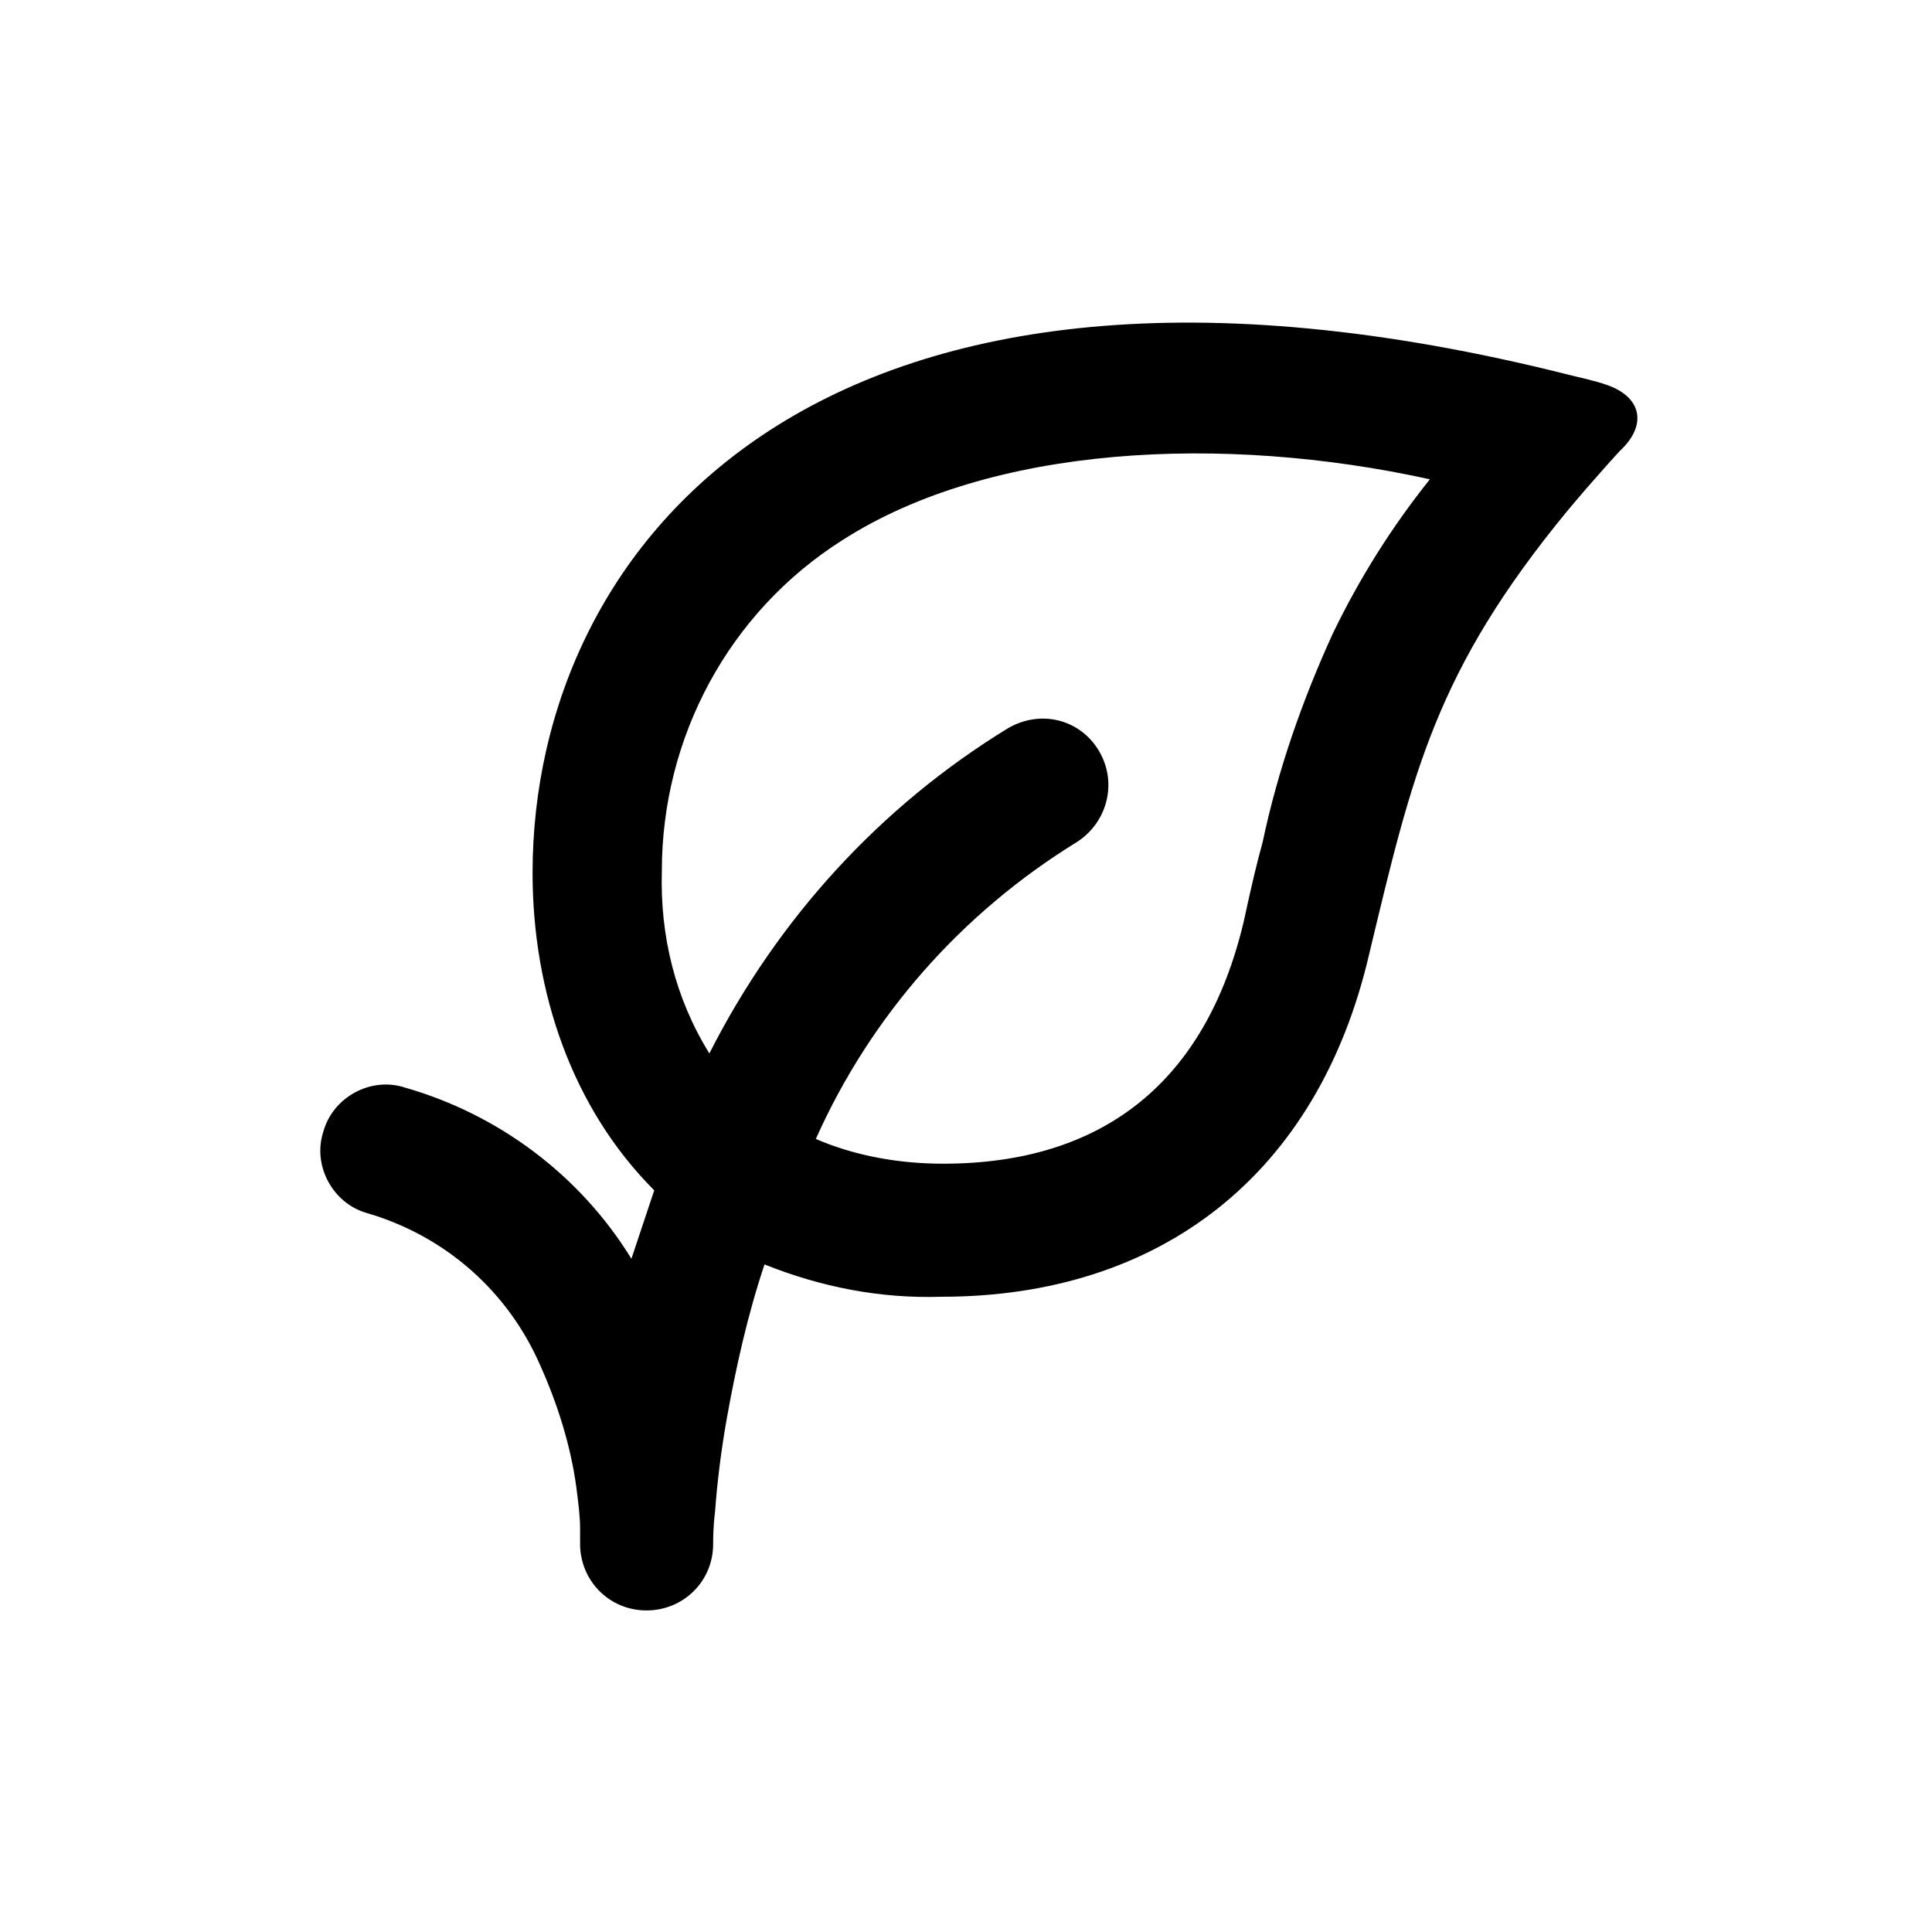 <?xml version="1.0" encoding="UTF-8"?>
<!-- Uploaded to: SVG Repo, www.svgrepo.com, Generator: SVG Repo Mixer Tools -->
<svg fill="#000000" width="800px" height="800px" version="1.1" viewBox="144 144 512 512" xmlns="http://www.w3.org/2000/svg">
 <path d="m569.28 245.83s-1.008-0.504-9.574-2.519c-197.99-49.875-274.57 44.84-274.57 132 0 31.738 10.578 62.473 32.242 84.137-2.016 6.047-4.031 12.09-6.047 18.137-13.602-22.168-35.266-38.289-59.953-45.344-9.07-3.023-19.145 2.519-21.664 11.586-3.023 9.07 2.519 19.145 11.586 21.664 20.656 6.047 37.281 20.656 45.848 40.305 4.535 10.078 8.062 21.16 9.574 32.242 0.504 4.031 1.008 7.559 1.008 11.082v4.031c0 9.574 7.559 17.633 17.633 17.633 9.574 0 17.633-7.559 17.633-17.633 0-1.512 0-4.535 0.504-8.566 0.504-7.055 1.512-15.617 3.023-24.184 2.519-14.105 5.543-27.711 10.078-41.312 15.113 6.047 30.73 9.07 46.855 8.566 57.938 0 99.754-32.242 113.36-90.688 11.586-48.367 17.633-75.066 52.395-117.39 7.559-9.07 14.105-16.121 14.105-16.121 7.562-7.047 5.547-14.605-4.027-17.629zm-72.043 66c-8.062 17.633-14.609 36.273-18.641 55.418-1.512 5.543-2.519 9.574-5.039 21.16-10.078 42.32-37.281 63.984-79.602 63.984-11.586 0-23.176-2.016-33.754-6.551 14.609-32.746 38.793-59.953 69.023-78.594 8.062-5.039 11.082-15.617 6.047-24.184-5.039-8.566-15.617-11.082-24.184-6.047-33.754 20.656-60.961 50.383-79.098 86.152-9.07-14.609-13.098-31.234-12.594-48.367-0.004-35.262 17.629-68.516 47.855-87.66 39.297-25.191 100.76-28.215 155.68-16.121-10.074 12.594-18.641 26.199-25.691 40.809z"/>
</svg>
